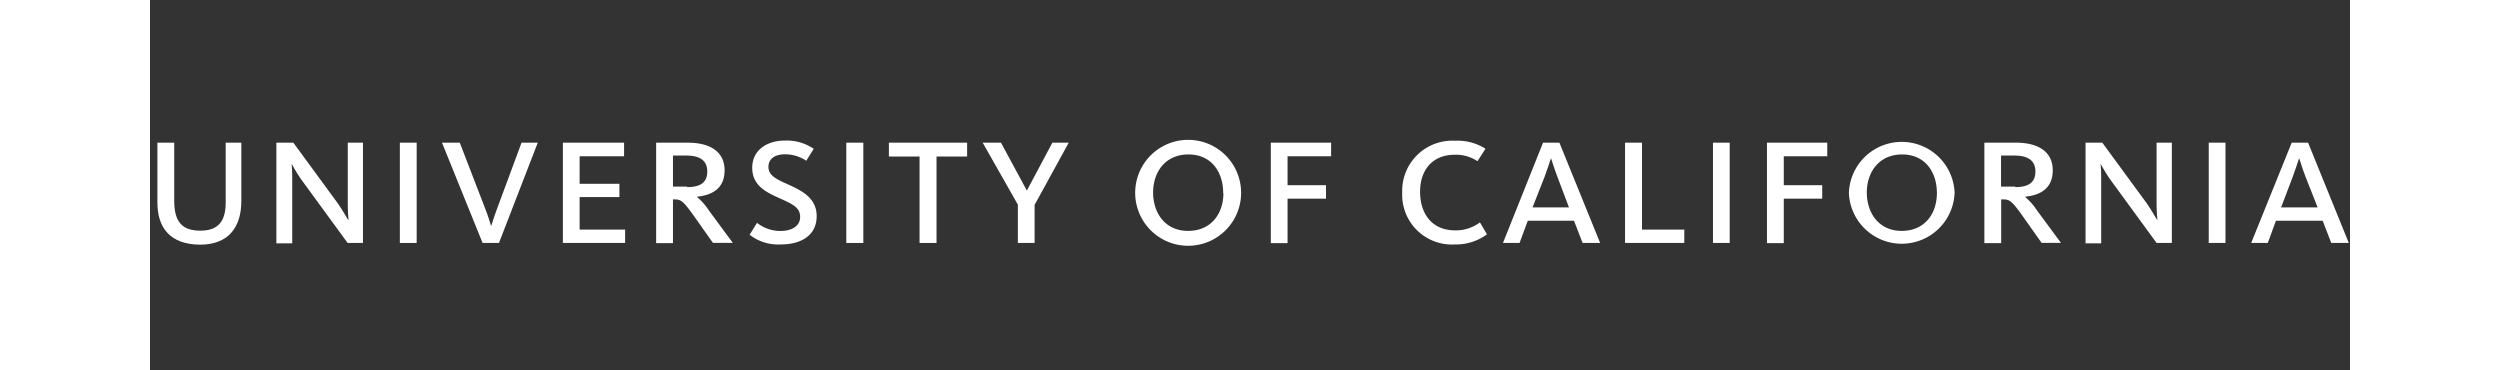 <svg id="Logo_UC_Colors_Recruit" height="44" data-name="Logo, UC Colors, Recruit" xmlns="http://www.w3.org/2000/svg" viewBox="0 0 297 50"><rect x="0" y="0" width="297" height="50" fill="#333333" stroke="none"/><defs><style>.cls-1{fill:#fff;}</style></defs><title>university-of-california</title><g id="main-2" data-name="main"><path class="cls-1" d="M1,27.35V19.26H3.27v7.82c0,2.9,1.08,4.06,3.55,4.06s3.4-1.37,3.4-3.82V19.26h2.11v7.87c0,3.61-1.79,5.9-5.58,5.9C2.77,33,1,30.8,1,27.35Z"/><path class="cls-1" d="M17.06,19.26h2.29l6,8.19c0.76,1.08,1.37,2.24,1.4,2.24h0.05s-0.1-1.05-.1-2.08V19.26h2.05V32.8H26.68l-6.35-8.69c-0.63-.92-1.21-2-1.21-2h0s0.08,0.89.08,1.74v9H17.06V19.26Z"/><path class="cls-1" d="M33.73,19.26H36V32.8H33.73V19.26Z"/><path class="cls-1" d="M39.42,19.26h2.4l3.42,8.87c0.4,1,.79,2.29.79,2.32h0.05s0.4-1.29.79-2.32l3.29-8.87h2.19L47.11,32.8H44.9Z"/><path class="cls-1" d="M55.69,19.26H64v1.84H58v3.71h5.37v1.79H58V31h6.14V32.8h-8.4V19.26Z"/><path class="cls-1" d="M68.33,19.26h4.24c3.16,0,5,1.29,5,3.74s-1.69,3.35-3.71,3.55v0.05a8.59,8.59,0,0,1,1.61,1.84l3.21,4.35H76l-2.74-3.87c-1.34-1.87-1.66-2-2.47-2H70.6v5.9H68.33V19.26Zm4.19,6c1.9,0,2.71-.71,2.71-2.11S74.34,21,72.39,21H70.6v4.19h1.92Z"/><path class="cls-1" d="M80.95,31.69l1-1.61a5,5,0,0,0,3.16,1.1c1.61,0,2.66-.71,2.66-1.9,0-1.42-1.29-1.82-3.26-2.74-1.74-.79-3.21-1.76-3.21-3.9,0-2.37,2-3.66,4.37-3.66a6.42,6.42,0,0,1,3.93,1.11l-1,1.61a5.19,5.19,0,0,0-2.87-.87c-1.29,0-2.24.55-2.24,1.71s1.13,1.68,2.61,2.34C88,25.74,90,26.72,90,29.19S88.06,33,85.13,33A6.24,6.24,0,0,1,80.95,31.69Z"/><path class="cls-1" d="M94,19.26H96.3V32.8H94V19.26Z"/><path class="cls-1" d="M103.88,21.13H99.75V19.26h10.56v1.87h-4.13V32.8h-2.29V21.13Z"/><path class="cls-1" d="M117.18,27.66l-4.77-8.4h2.47l3.47,6.42h0.05l3.42-6.42h2.21l-4.61,8.4V32.8h-2.26V27.66Z"/><path class="cls-1" d="M133,26.06A7.14,7.14,0,0,1,147.3,26,7.14,7.14,0,0,1,133,26.06Zm11.88,0c0-2.79-1.55-5.21-4.69-5.21s-4.77,2.4-4.77,5.13,1.58,5.19,4.72,5.19S144.91,28.82,144.91,26.06Z"/><path class="cls-1" d="M151.31,19.26h8.14v1.84h-5.88V25h5.19v1.82h-5.19v6h-2.26V19.26Z"/><path class="cls-1" d="M169.05,26a6.77,6.77,0,0,1,7.16-7,7,7,0,0,1,4.08,1.08l-1.08,1.68a5.25,5.25,0,0,0-3.06-.87c-3.08,0-4.69,2.13-4.69,5s1.53,5.21,4.74,5.21a5.38,5.38,0,0,0,3.34-1.08l0.95,1.61A7,7,0,0,1,176.14,33,6.71,6.71,0,0,1,169.05,26Z"/><path class="cls-1" d="M188.06,19.26h2.21l5.5,13.54h-2.37l-1.16-3H186l-1.11,3h-2.24Zm3.5,8.74L190,23.87c-0.45-1.18-.84-2.45-0.84-2.45h-0.05s-0.42,1.32-.84,2.45L186.64,28h4.93Z"/><path class="cls-1" d="M199.1,19.26h2.32V31h5.71V32.8h-8V19.26Z"/><path class="cls-1" d="M211,19.26h2.26V32.8H211V19.26Z"/><path class="cls-1" d="M218.29,19.26h8.14v1.84h-5.87V25h5.19v1.82h-5.19v6h-2.27V19.26Z"/><path class="cls-1" d="M229.35,26.06A7.14,7.14,0,0,1,243.62,26,7.14,7.14,0,0,1,229.35,26.06Zm11.88,0c0-2.79-1.56-5.21-4.69-5.21s-4.77,2.4-4.77,5.13,1.58,5.19,4.71,5.19S241.23,28.82,241.23,26.06Z"/><path class="cls-1" d="M247.63,19.26h4.24c3.16,0,5,1.29,5,3.74s-1.69,3.35-3.71,3.55v0.05a8.58,8.58,0,0,1,1.61,1.84l3.21,4.35h-2.61l-2.74-3.87c-1.34-1.87-1.66-2-2.48-2h-0.24v5.9h-2.27V19.26Zm4.19,6c1.89,0,2.71-.71,2.71-2.11S253.63,21,251.68,21h-1.79v4.19h1.92Z"/><path class="cls-1" d="M261.27,19.26h2.29l6,8.19c0.76,1.08,1.37,2.24,1.4,2.24H271s-0.11-1.05-.11-2.08V19.26h2.06V32.8h-2.06l-6.35-8.69c-0.63-.92-1.21-2-1.21-2h0s0.08,0.89.08,1.74v9h-2.11V19.26Z"/><path class="cls-1" d="M277.93,19.26h2.26V32.8h-2.26V19.26Z"/><path class="cls-1" d="M289.13,19.26h2.21l5.5,13.54h-2.37l-1.16-3H287l-1.1,3h-2.24Zm3.5,8.74L291,23.87c-0.45-1.18-.84-2.45-0.84-2.45h-0.05s-0.42,1.32-.84,2.45L287.7,28h4.92Z"/></g></svg>
